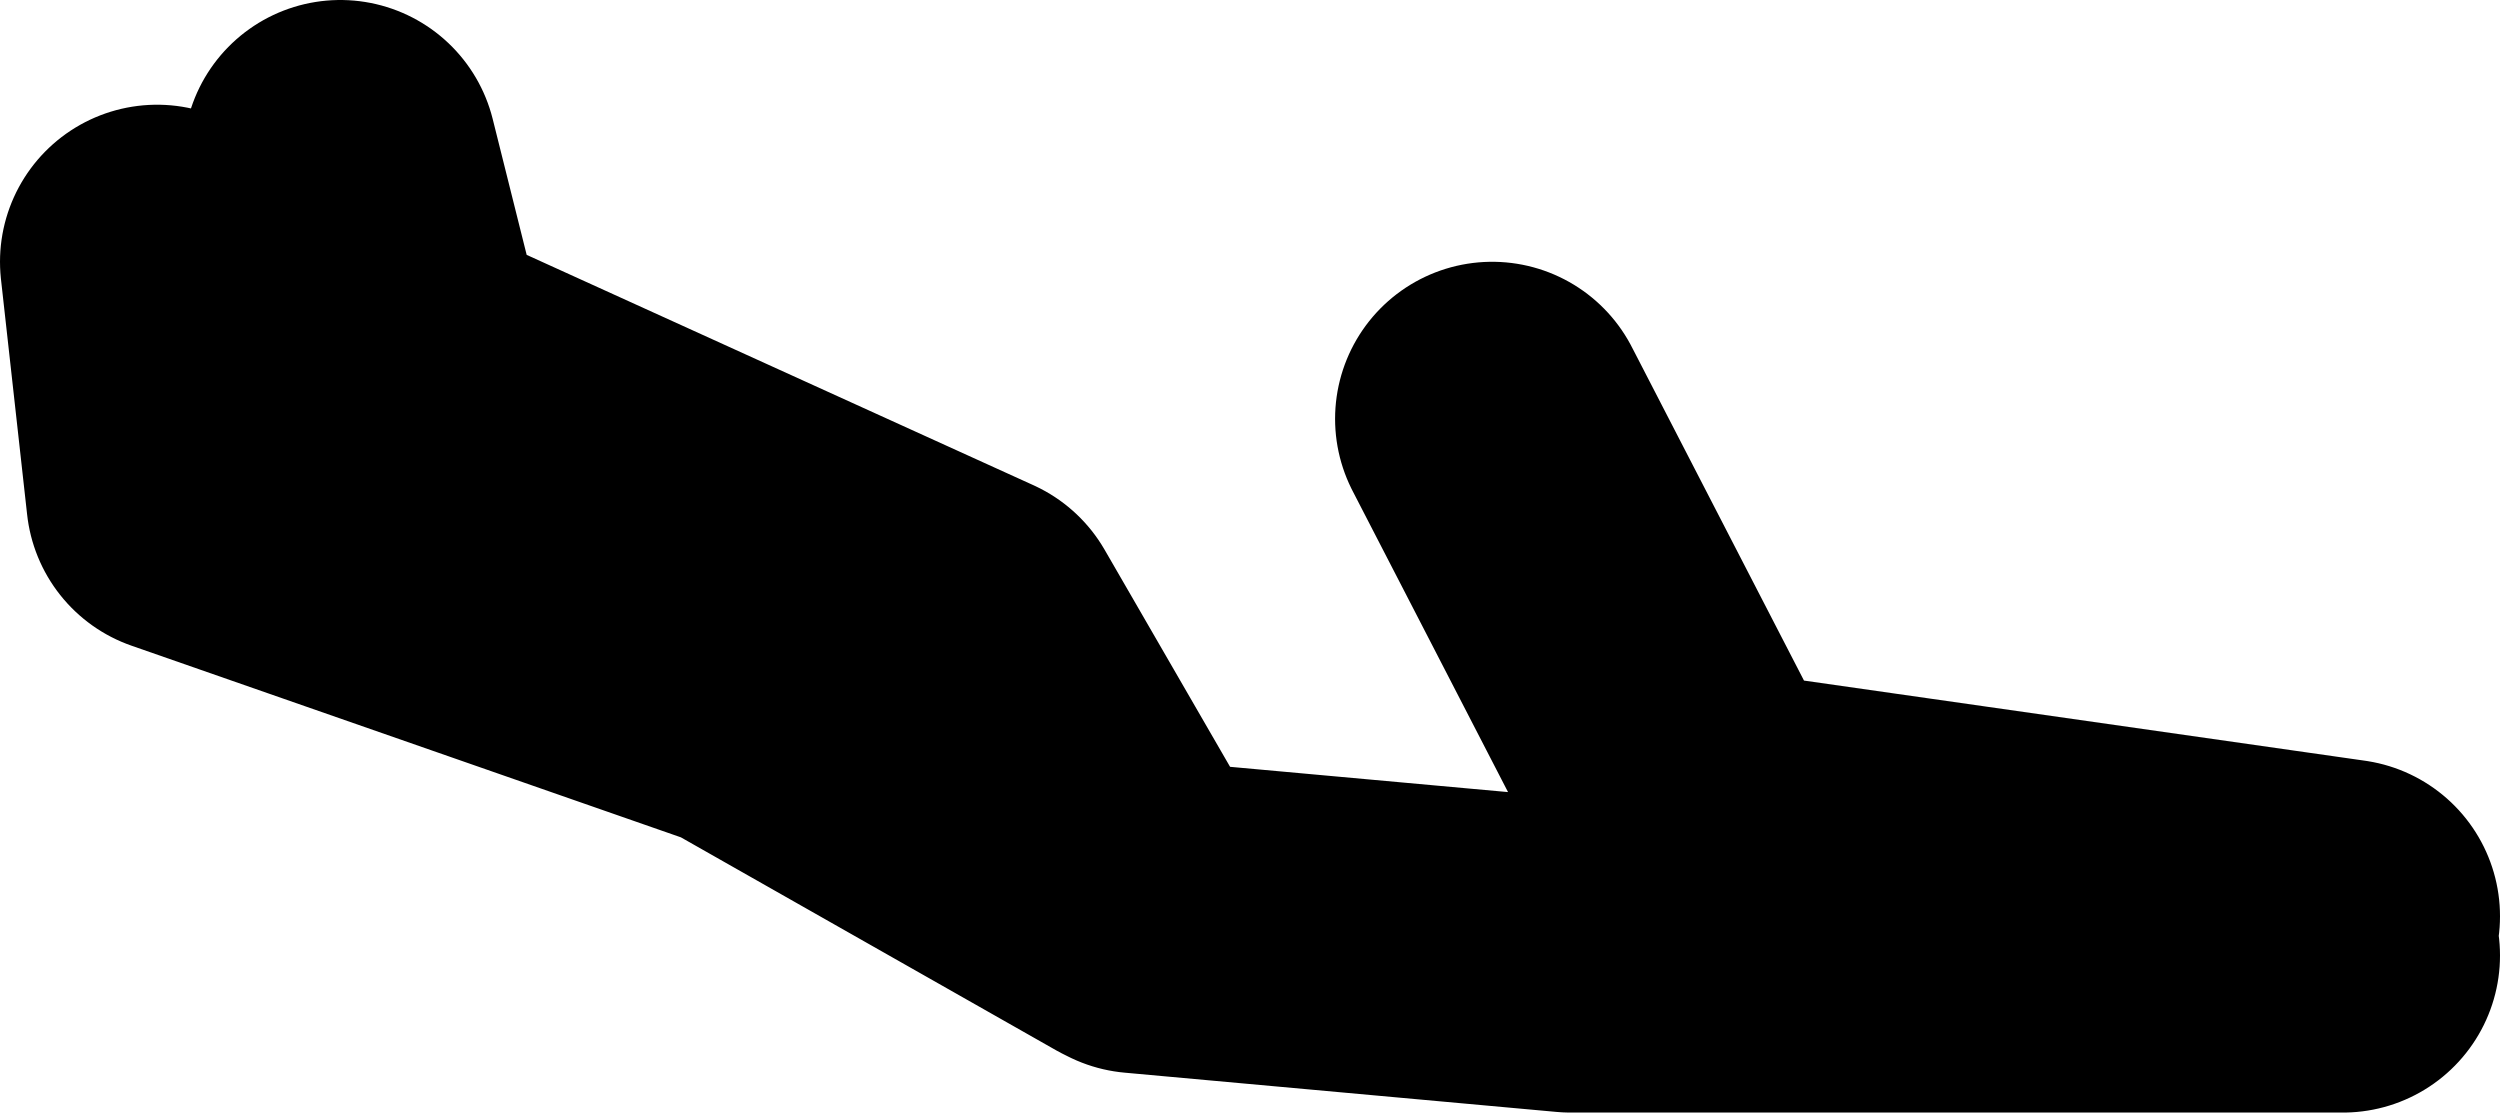 <?xml version="1.0" encoding="UTF-8" standalone="no"?>
<svg xmlns:xlink="http://www.w3.org/1999/xlink" height="21.25px" width="47.75px" xmlns="http://www.w3.org/2000/svg">
  <g transform="matrix(1.0, 0.0, 0.0, 1.0, -77.75, -11.35)">
    <path d="M122.5 28.85 L110.25 27.1 106.25 19.35 M80.75 16.35 L81.25 20.85 92.0 24.6 99.4 28.8 96.25 23.35 85.25 18.35 84.25 14.35 M122.5 29.6 L107.75 29.6 99.5 28.85 99.4 28.8" fill="none" stroke="#000000" stroke-linecap="round" stroke-linejoin="round" stroke-width="6.0"/>
  </g>
</svg>
